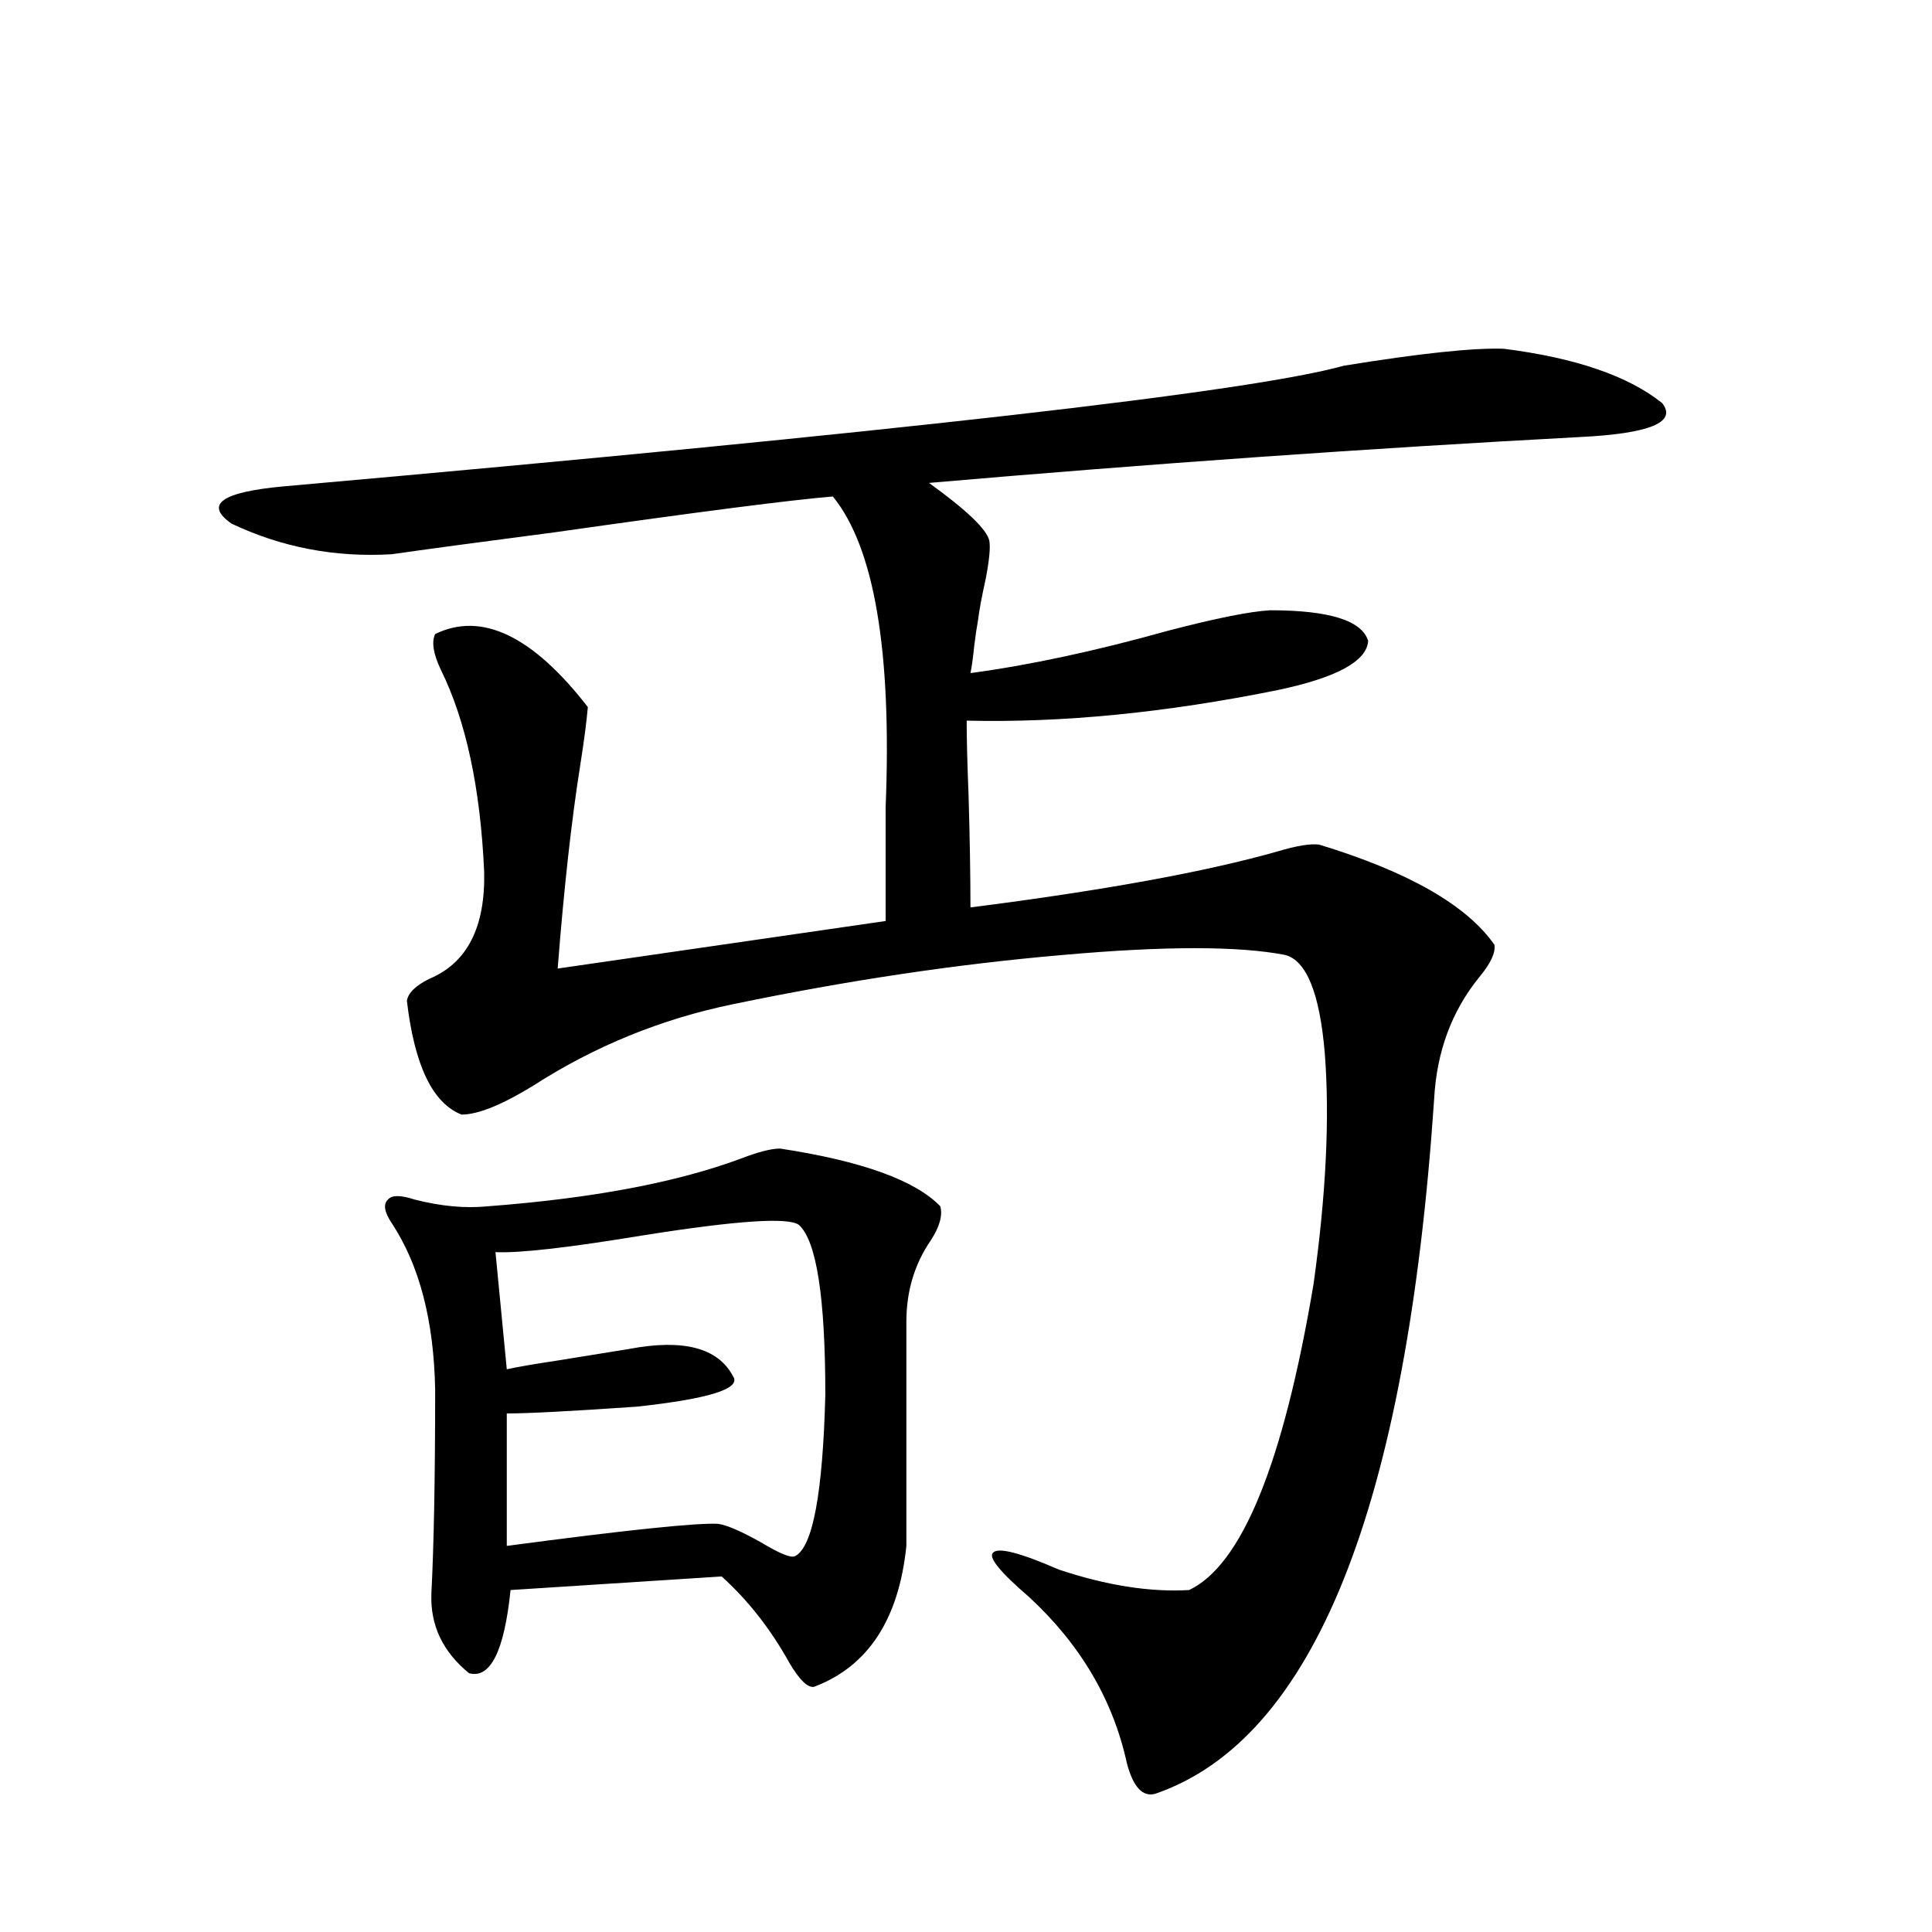 <?xml version="1.0" encoding="utf-8"?>
<!-- Generator: Adobe Illustrator 16.0.0, SVG Export Plug-In . SVG Version: 6.00 Build 0)  -->
<!DOCTYPE svg PUBLIC "-//W3C//DTD SVG 1.1//EN" "http://www.w3.org/Graphics/SVG/1.1/DTD/svg11.dtd">
<svg version="1.1" id="图层_1" xmlns="http://www.w3.org/2000/svg" xmlns:xlink="http://www.w3.org/1999/xlink" x="0px" y="0px"
	 width="1000px" height="1000px" viewBox="0 0 1000 1000" enable-background="new 0 0 1000 1000" xml:space="preserve">
<path d="M778.396,180.523c37.072,4.696,64.389,14.063,81.949,28.125c7.805,9.97-6.509,15.82-42.926,17.578
	C708.153,232.09,595.961,240,480.842,249.957c19.512,14.063,29.908,24.032,31.219,29.883c0.641,3.516,0,10.259-1.951,20.215
	c-1.951,8.789-3.262,15.82-3.902,21.094c-0.655,3.516-1.311,7.91-1.951,13.184c-0.655,6.454-1.311,11.138-1.951,14.063
	c30.563-4.093,64.709-11.426,102.437-21.973c24.71-6.44,42.271-9.956,52.682-10.547c30.563,0,47.469,5.273,50.73,15.82
	c-0.655,10.547-16.265,19.048-46.828,25.488c-57.895,11.728-111.552,17.001-160.972,15.82c0,9.38,0.32,22.274,0.976,38.672
	c0.641,22.274,0.976,41.61,0.976,58.008c68.932-8.789,121.948-18.457,159.021-29.004c9.756-2.925,16.905-4.093,21.463-3.516
	c46.173,14.063,76.416,31.353,90.729,51.855c0.641,4.106-1.951,9.668-7.805,16.699c-14.313,17.578-22.118,38.672-23.414,63.281
	c-14.313,211.528-62.438,331.348-144.387,359.473c-6.509,1.758-11.387-3.516-14.634-15.82c-7.164-32.821-24.069-61.523-50.73-86.133
	c-14.969-12.882-21.143-20.503-18.536-22.852c2.592-2.925,13.979,0,34.146,8.789c24.71,8.212,47.148,11.714,67.315,10.547
	c27.316-12.882,48.779-65.616,64.389-158.203c6.494-46.28,8.445-86.133,5.854-119.531c-2.606-31.05-9.436-48.038-20.487-50.977
	c-24.069-4.683-62.438-4.683-115.119,0c-54.633,4.696-111.552,13.184-170.728,25.488c-37.072,7.622-71.553,21.685-103.412,42.188
	c-16.265,9.97-28.627,14.941-37.072,14.941c-14.969-5.851-24.39-25.488-28.292-58.887c0.641-4.093,4.543-7.91,11.707-11.426
	c19.512-8.198,28.933-26.655,28.292-55.371c-1.951-43.354-9.436-78.223-22.438-104.59c-3.902-8.198-4.878-14.351-2.927-18.457
	c24.055-11.714,50.396,0.879,79.022,37.793c-0.655,7.622-1.951,17.578-3.902,29.883c-4.558,28.716-8.46,63.872-11.707,105.469
	l169.752-24.609c0-13.472,0-33.097,0-58.887c3.247-80.859-5.854-134.473-27.316-160.84c-21.463,1.758-69.267,7.91-143.411,18.457
	c-40.334,5.273-68.626,9.091-84.876,11.426c-29.268,1.758-56.919-3.516-82.925-15.82c-14.313-9.957-5.213-16.397,27.316-19.336
	c317.386-28.125,500.141-48.917,548.279-62.402C735.135,182.871,762.786,179.946,778.396,180.523z M403.771,594.488
	c42.271,6.454,69.907,16.411,82.925,29.883c1.296,4.696-0.335,10.547-4.878,17.578c-8.46,12.305-12.683,26.367-12.683,42.188
	v116.016c-3.902,38.081-19.847,62.402-47.804,72.949c-3.262,0.577-7.484-3.516-12.683-12.305
	c-9.756-17.578-21.463-32.52-35.121-44.824l-109.266,7.031c-3.262,31.641-10.411,45.991-21.463,43.066
	c-13.658-11.138-20.167-24.911-19.512-41.309c1.296-25.187,1.951-60.343,1.951-105.469c-0.655-35.733-8.14-64.448-22.438-86.133
	c-3.902-5.851-4.558-9.956-1.951-12.305c1.951-2.335,6.494-2.335,13.658,0c13.658,3.516,26.341,4.696,38.048,3.516
	c53.978-4.093,97.559-12.305,130.729-24.609C392.384,596.246,399.213,594.488,403.771,594.488z M413.526,634.039
	c-5.213-4.093-31.874-2.335-79.998,5.273c-39.023,6.454-64.724,9.38-77.071,8.789l5.854,60.645
	c5.198-1.167,13.658-2.637,25.365-4.395c18.201-2.925,30.884-4.972,38.048-6.152c27.957-5.273,45.853-0.577,53.657,14.063
	c4.543,6.454-12.042,11.728-49.755,15.82c-33.825,2.349-56.264,3.516-67.315,3.516v68.555
	c61.782-8.198,98.199-12.003,109.266-11.426c4.543,0.591,12.027,3.817,22.438,9.668c9.756,5.864,15.609,8.212,17.561,7.031
	c9.101-4.683,14.299-32.52,15.609-83.496C427.185,671.544,422.627,642.251,413.526,634.039z"/>
</svg>
